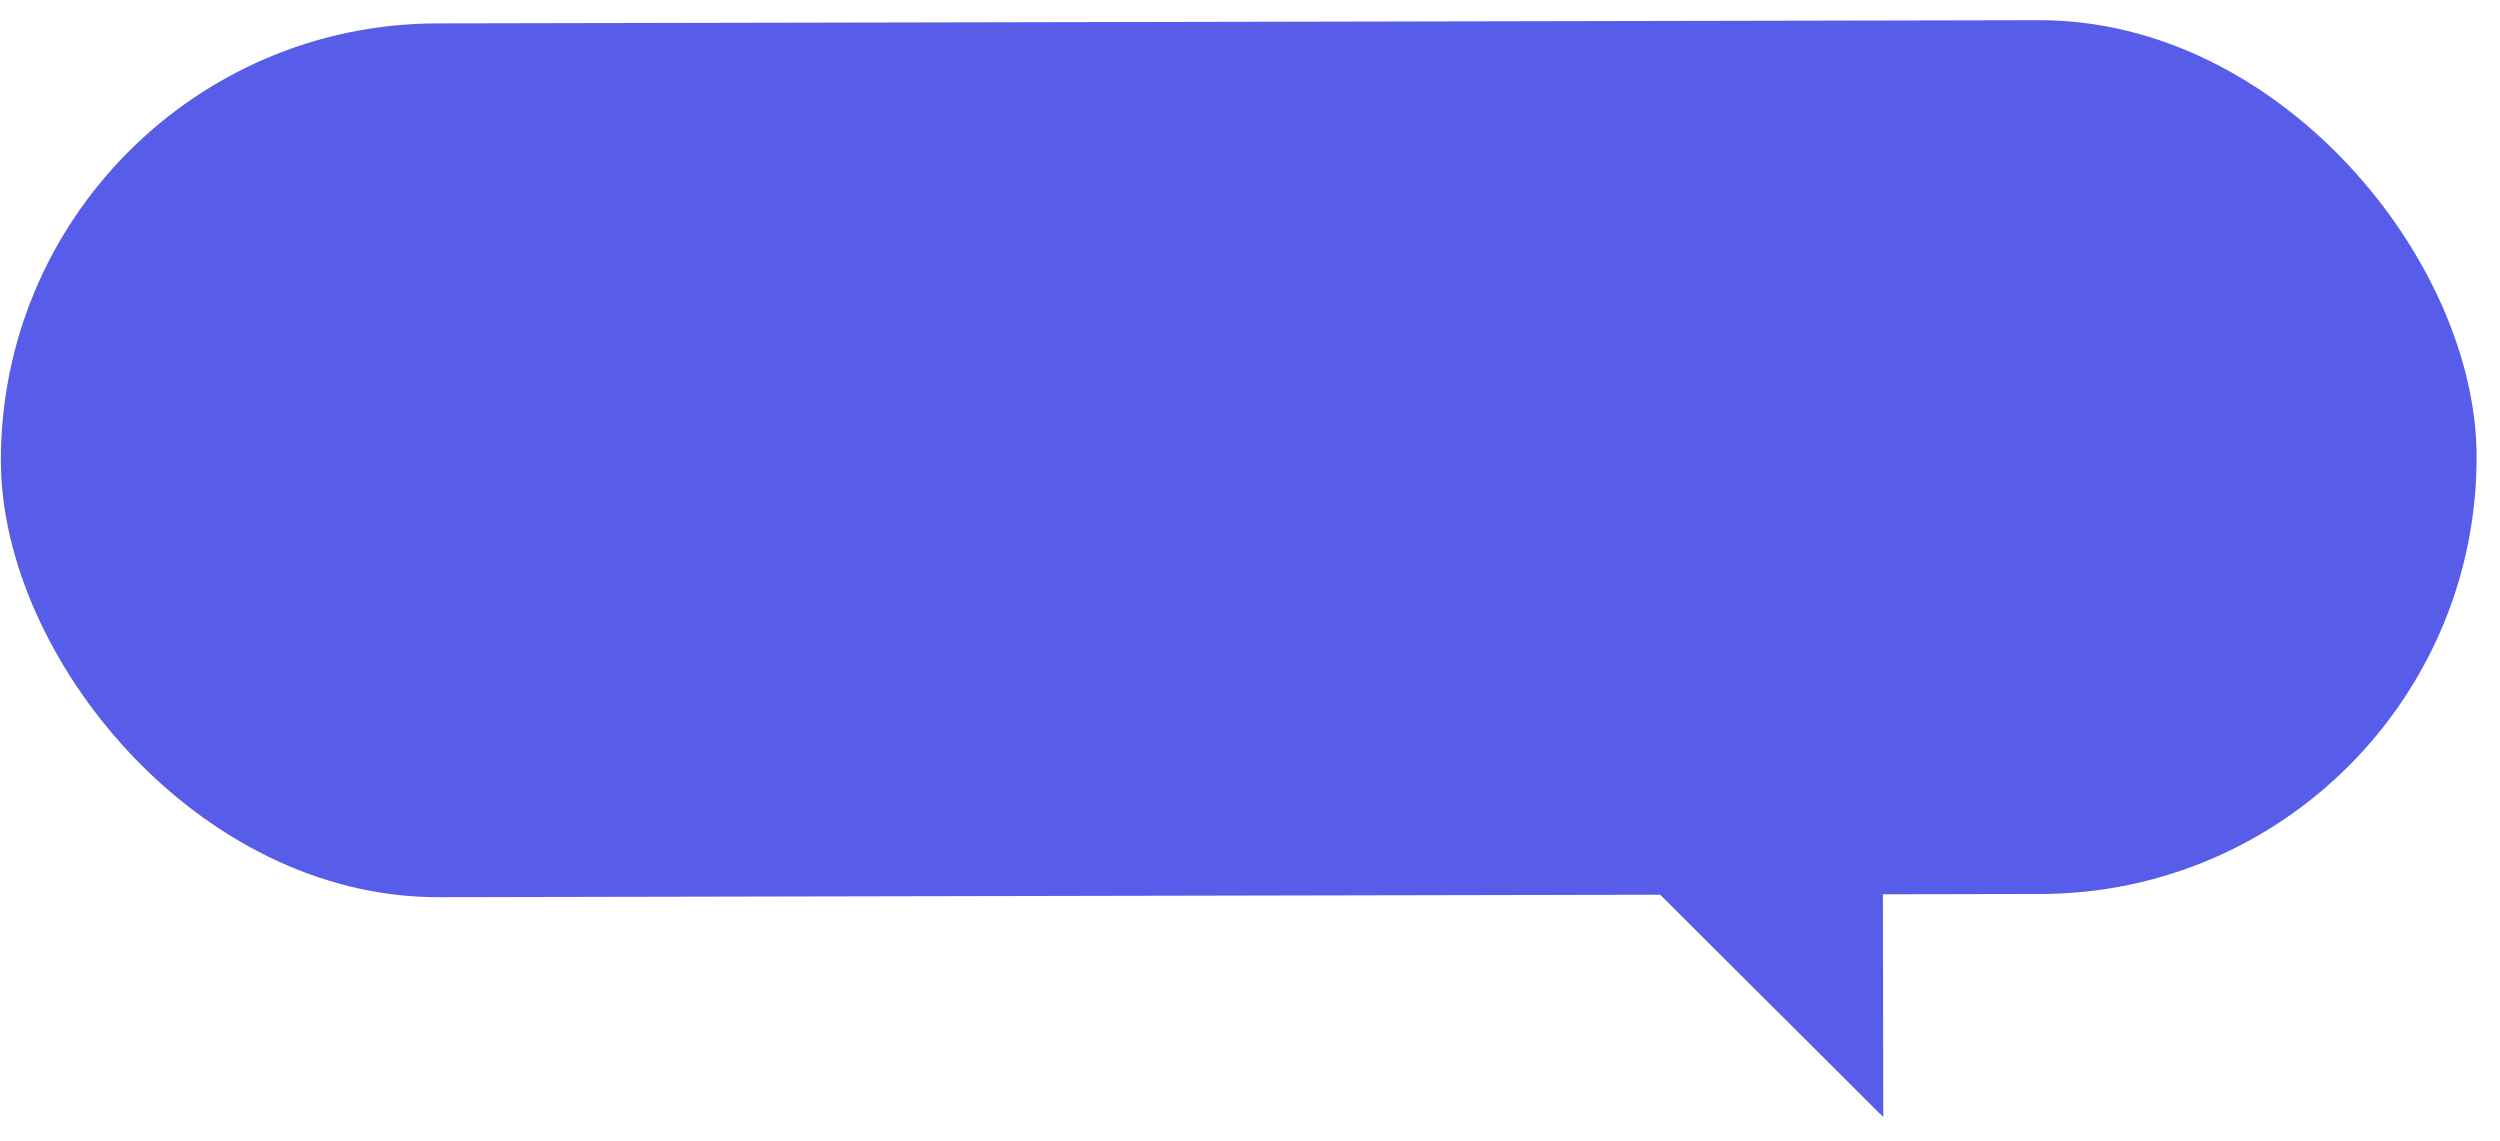 <svg fill="none" height="47" viewBox="0 0 103 47" width="103" xmlns="http://www.w3.org/2000/svg"><g fill="#575de8"><rect height="36" rx="18" transform="matrix(1 -.002 .002 1 -.002 0)" width="102" x="0" y="1"/><path d="m77.591 46.023-9.606-9.573 9.589-.016z"/></g></svg>